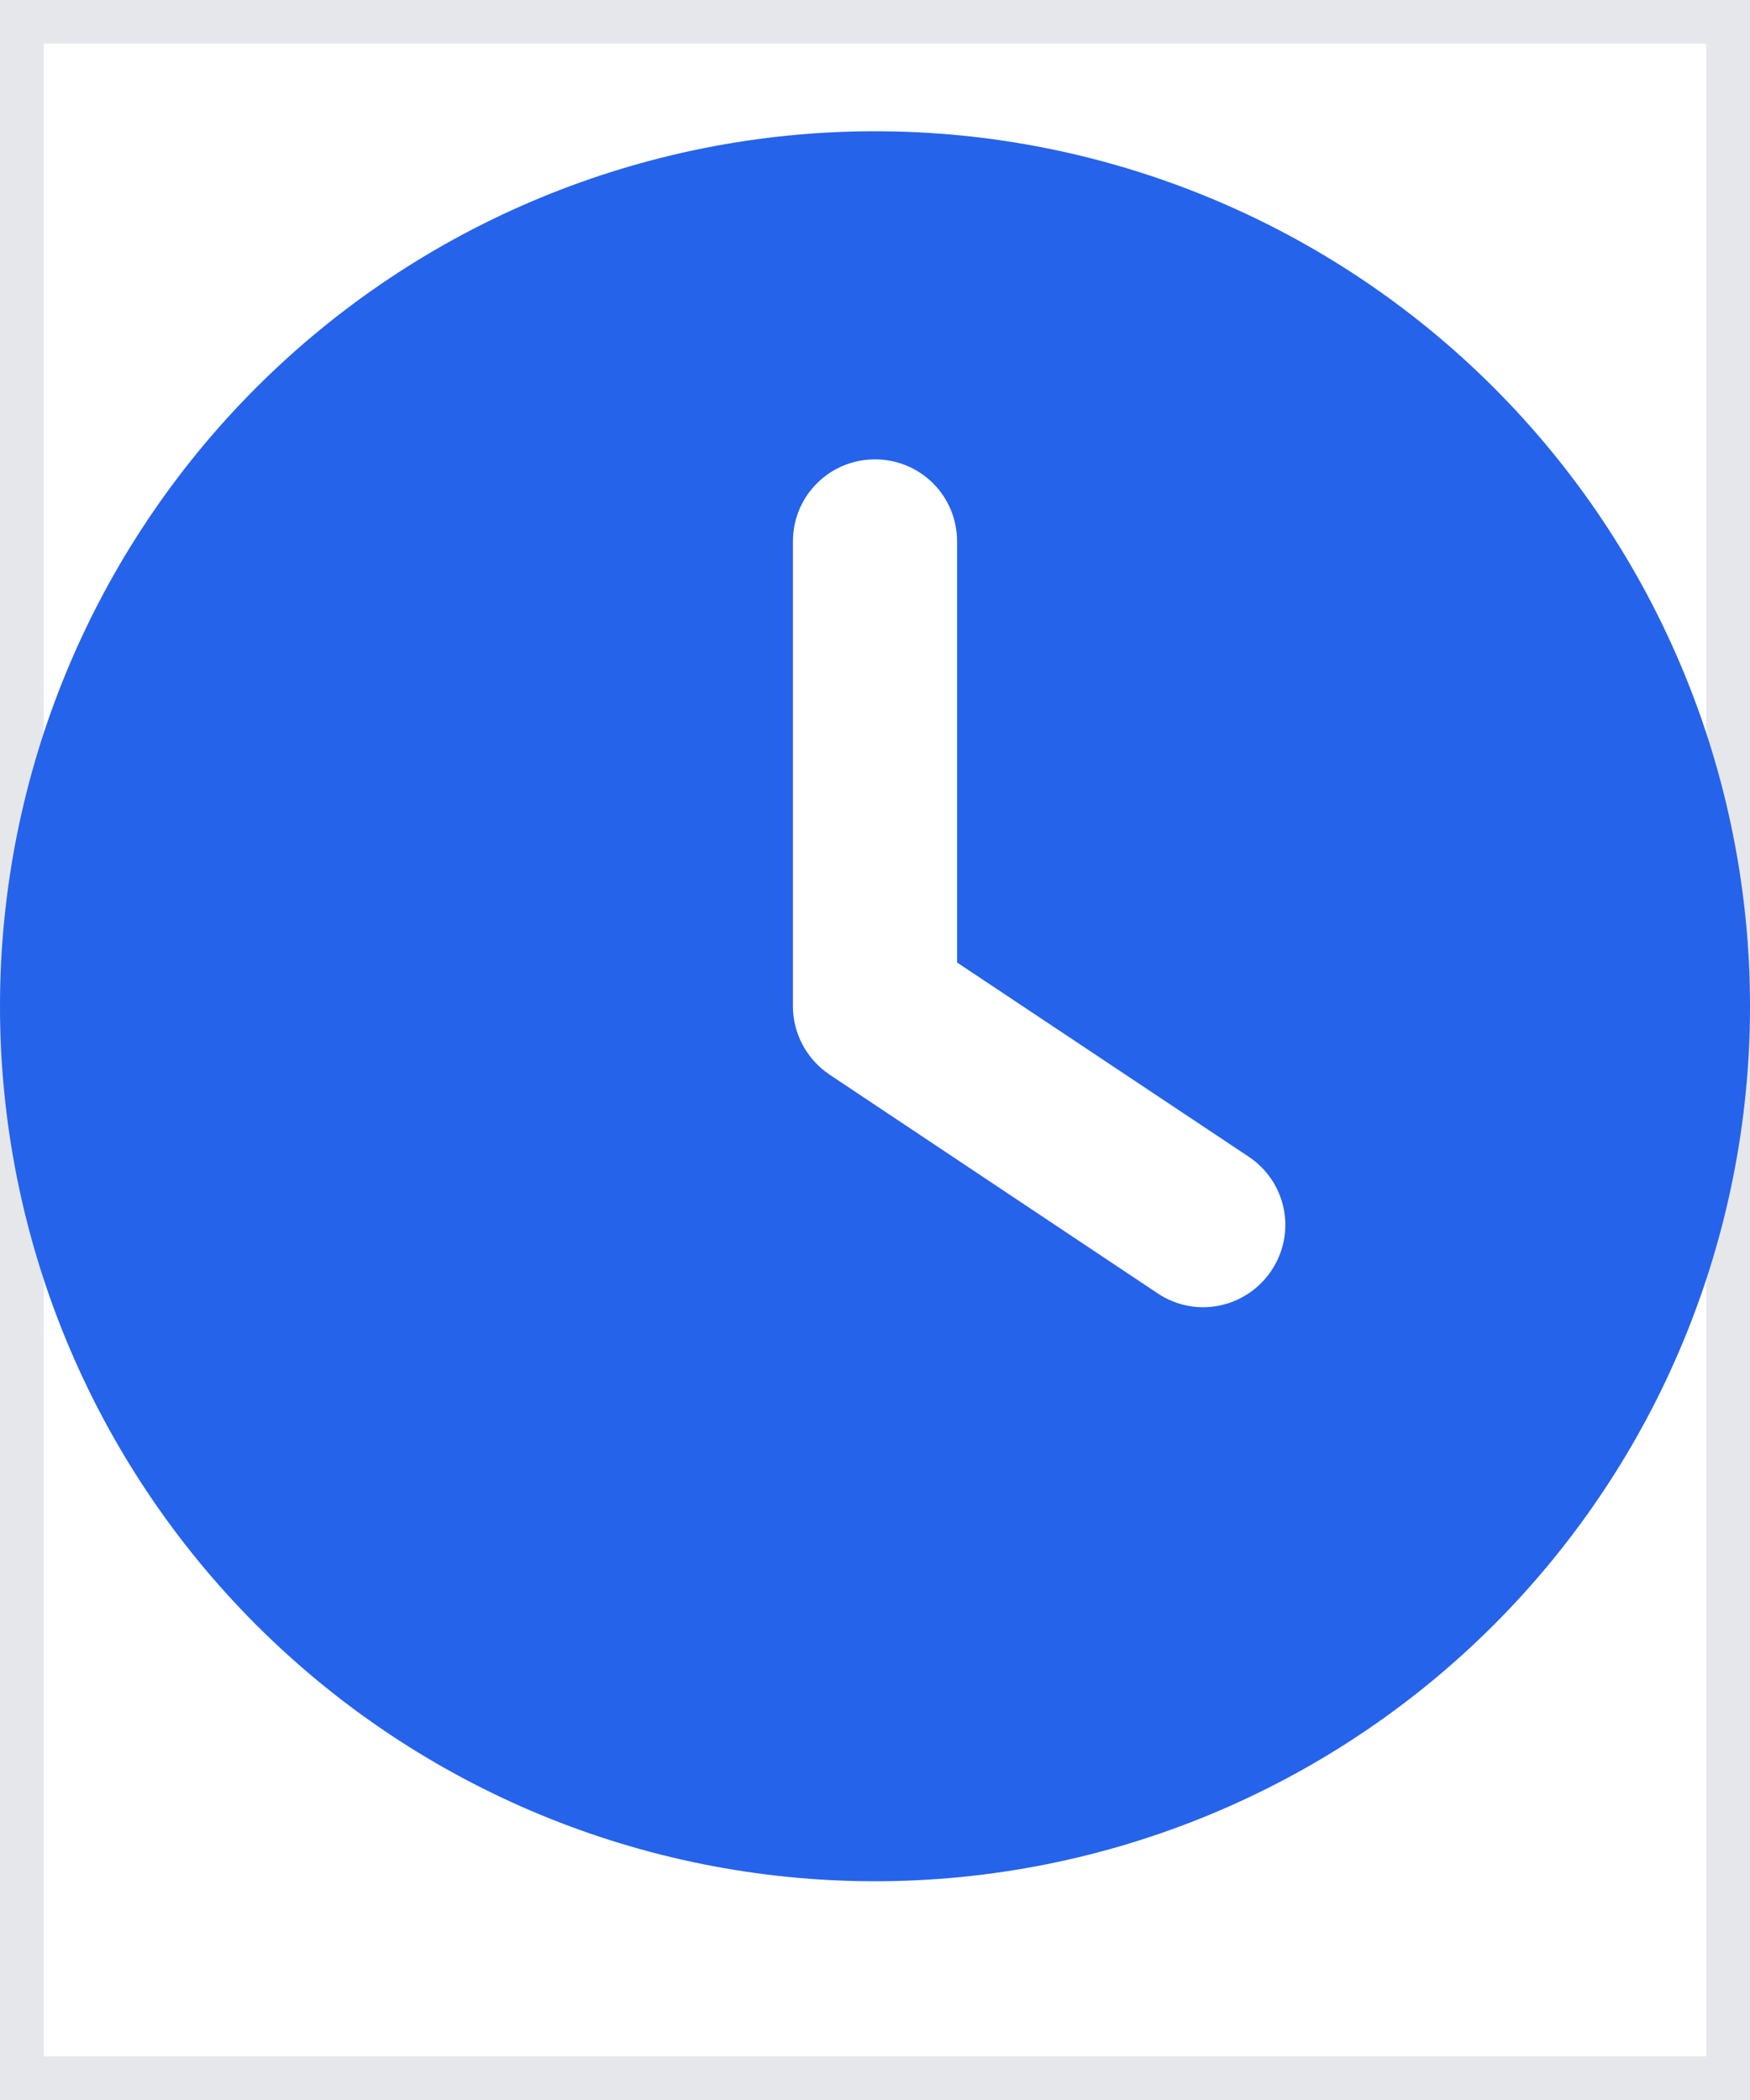 <svg width="20" height="24" viewBox="0 0 20 24" fill="none" xmlns="http://www.w3.org/2000/svg">
<path d="M20 24H0V0H20V24Z" stroke="#E5E7EB"/>
<g clip-path="url(#clip0_5797_6973)">
<path d="M10 1.5C12.652 1.5 15.196 2.554 17.071 4.429C18.946 6.304 20 8.848 20 11.5C20 14.152 18.946 16.696 17.071 18.571C15.196 20.446 12.652 21.5 10 21.5C7.348 21.5 4.804 20.446 2.929 18.571C1.054 16.696 0 14.152 0 11.5C0 8.848 1.054 6.304 2.929 4.429C4.804 2.554 7.348 1.5 10 1.5ZM9.062 6.188V11.5C9.062 11.812 9.219 12.105 9.48 12.281L13.23 14.781C13.66 15.07 14.242 14.953 14.531 14.52C14.82 14.086 14.703 13.508 14.27 13.219L10.938 11V6.188C10.938 5.668 10.52 5.25 10 5.25C9.48 5.25 9.062 5.668 9.062 6.188Z" fill="#2563EB"/>
</g>
<defs>
<clipPath id="clip0_5797_6973">
<path d="M0 1.5H20V21.5H0V1.5Z" fill="white"/>
</clipPath>
</defs>
</svg>
